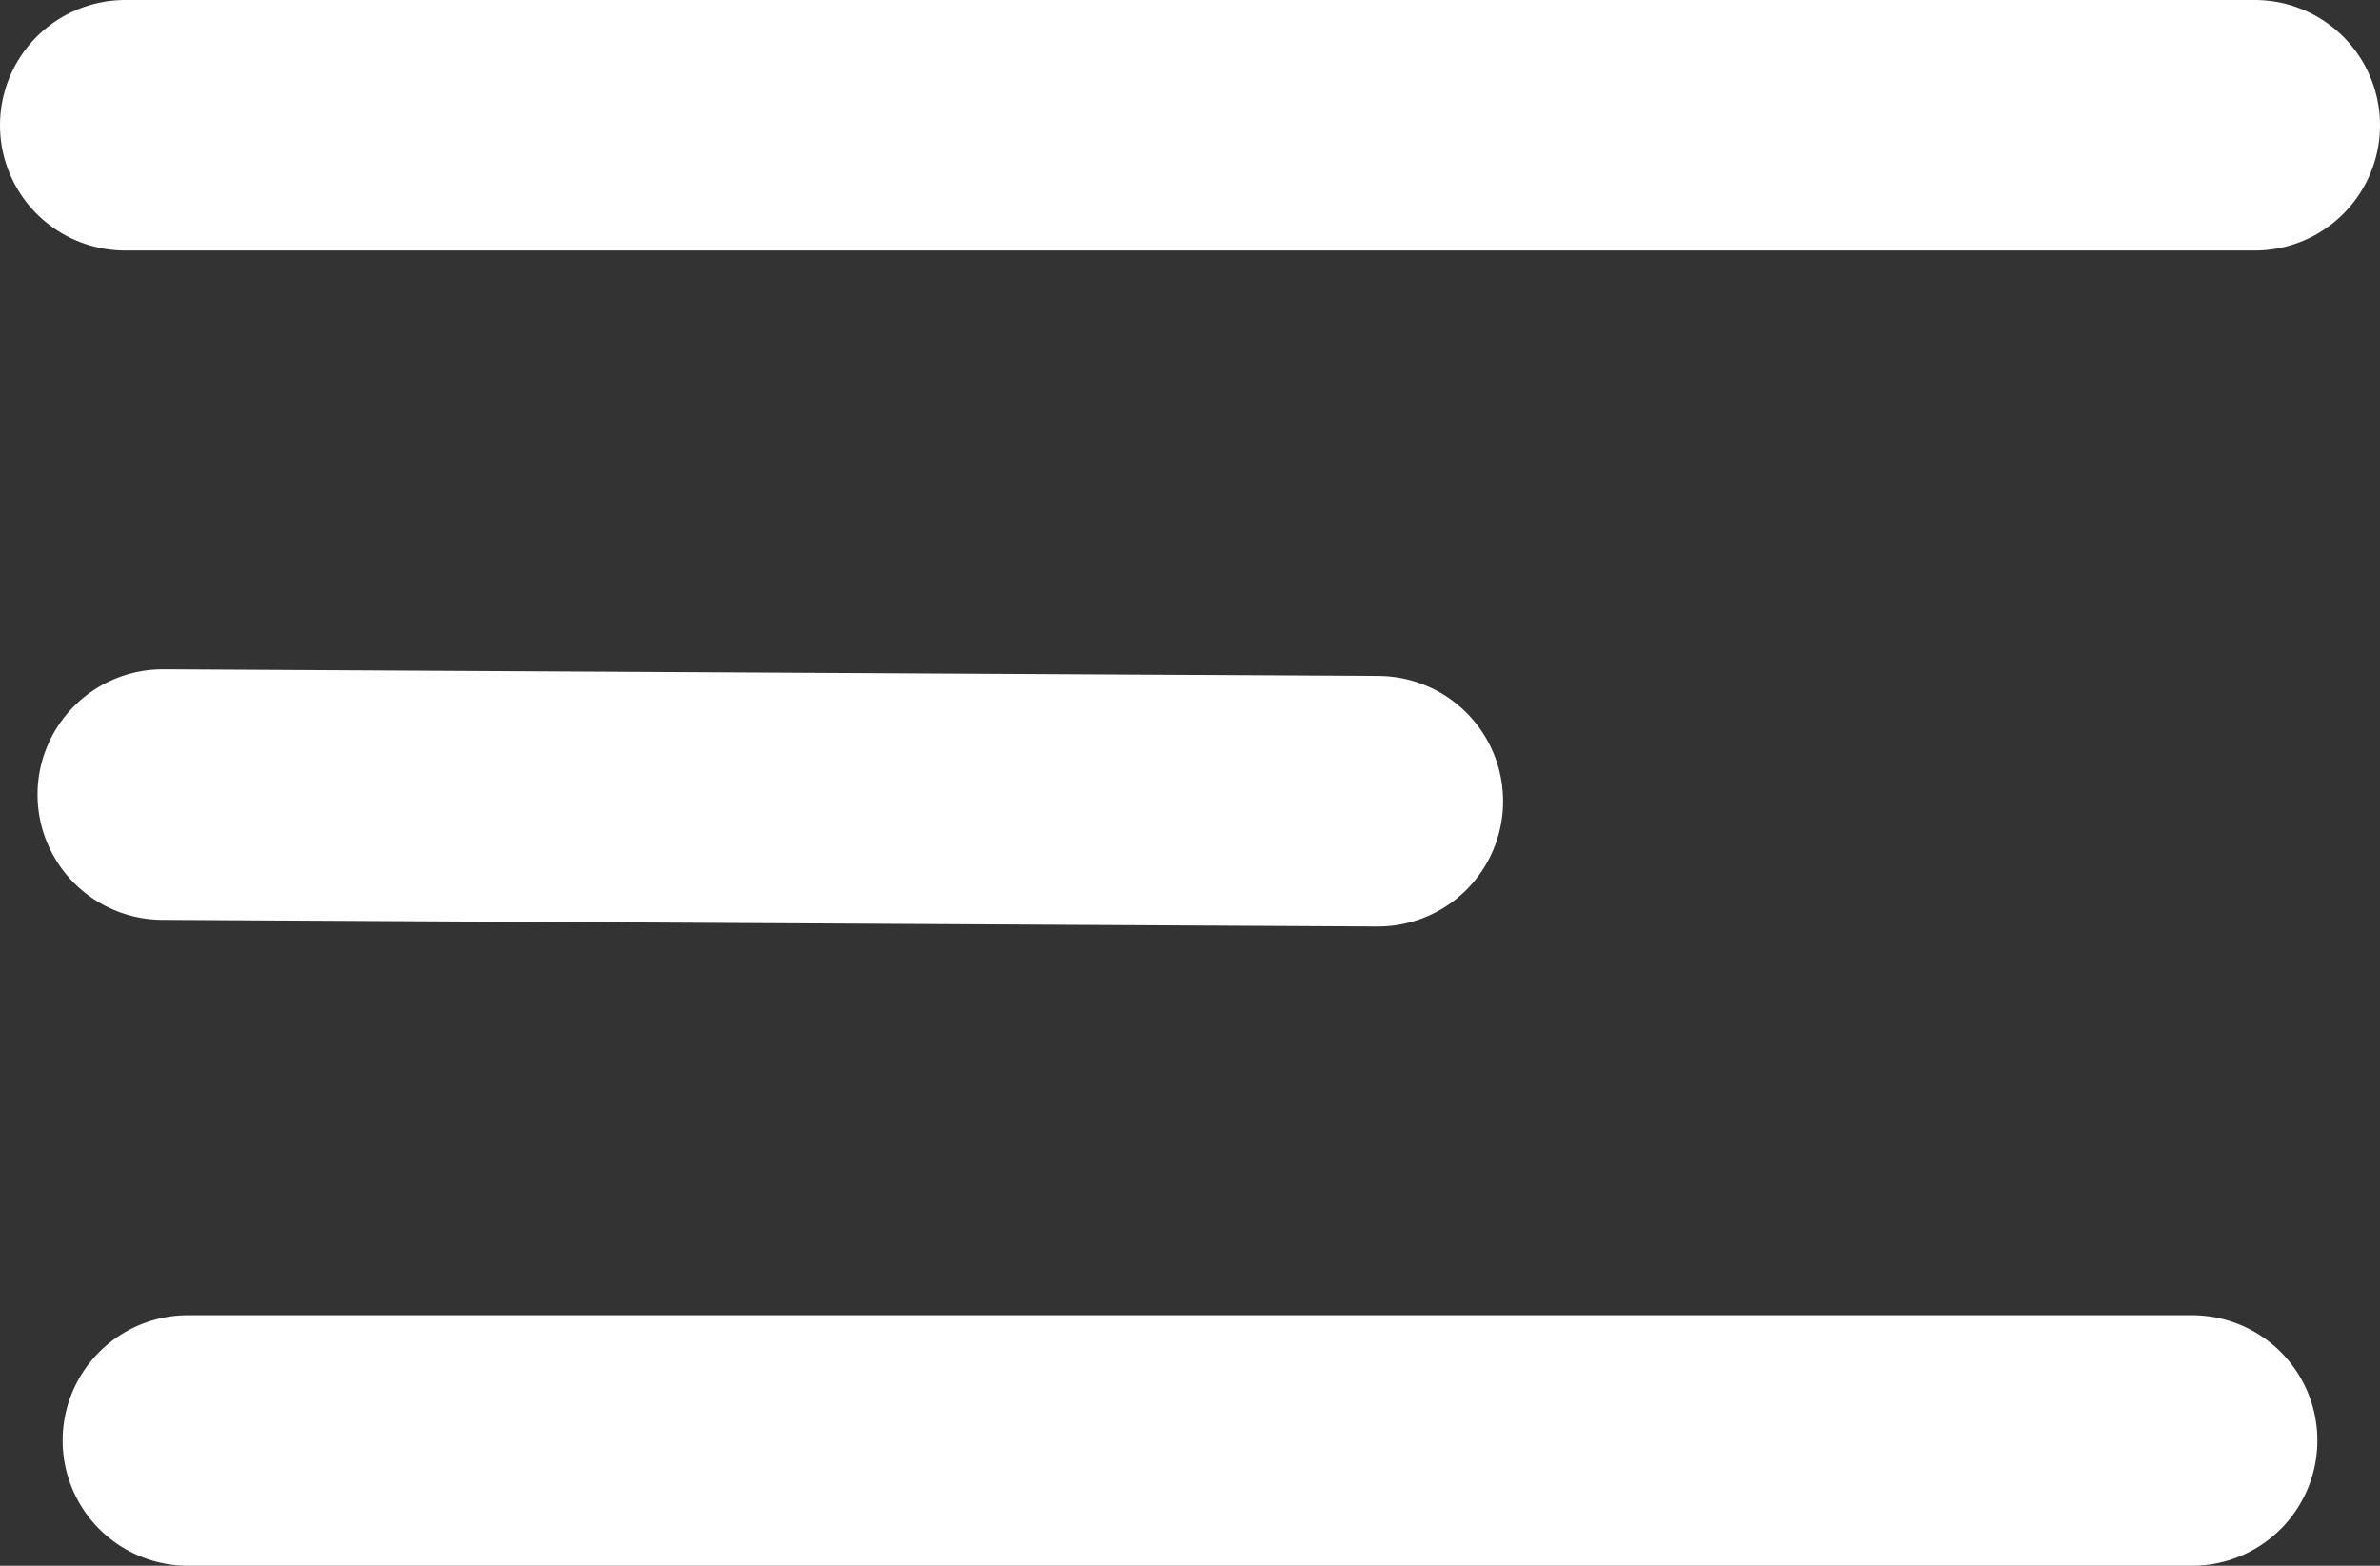 <?xml version="1.0" encoding="UTF-8"?> <svg xmlns="http://www.w3.org/2000/svg" xmlns:xlink="http://www.w3.org/1999/xlink" width="38px" height="25px" viewBox="0 0 38 25"><rect x="0" y="0" width="38" height="25" fill="#333333" stroke="none"/> <!-- Generator: Sketch 49 (51002) - http://www.bohemiancoding.com/sketch --> <title>Icon</title> <desc>Created with Sketch.</desc> <defs></defs> <g id="Page-1" stroke="none" stroke-width="1" fill="none" fill-rule="evenodd" stroke-linecap="round"> <g id="Artboard-1" transform="translate(-610, -1461)" stroke="#FFFFFF" stroke-width="4"> <g id="Icon" transform="translate(612, 1463)"> <path d="M0,0 L34,0" id="Stroke-106"></path> <path d="M0.599,10.687 L19.999,10.793" id="Stroke-108"></path> <path d="M1,21 L33,21" id="Stroke-110"></path> </g> </g> </g> </svg> 